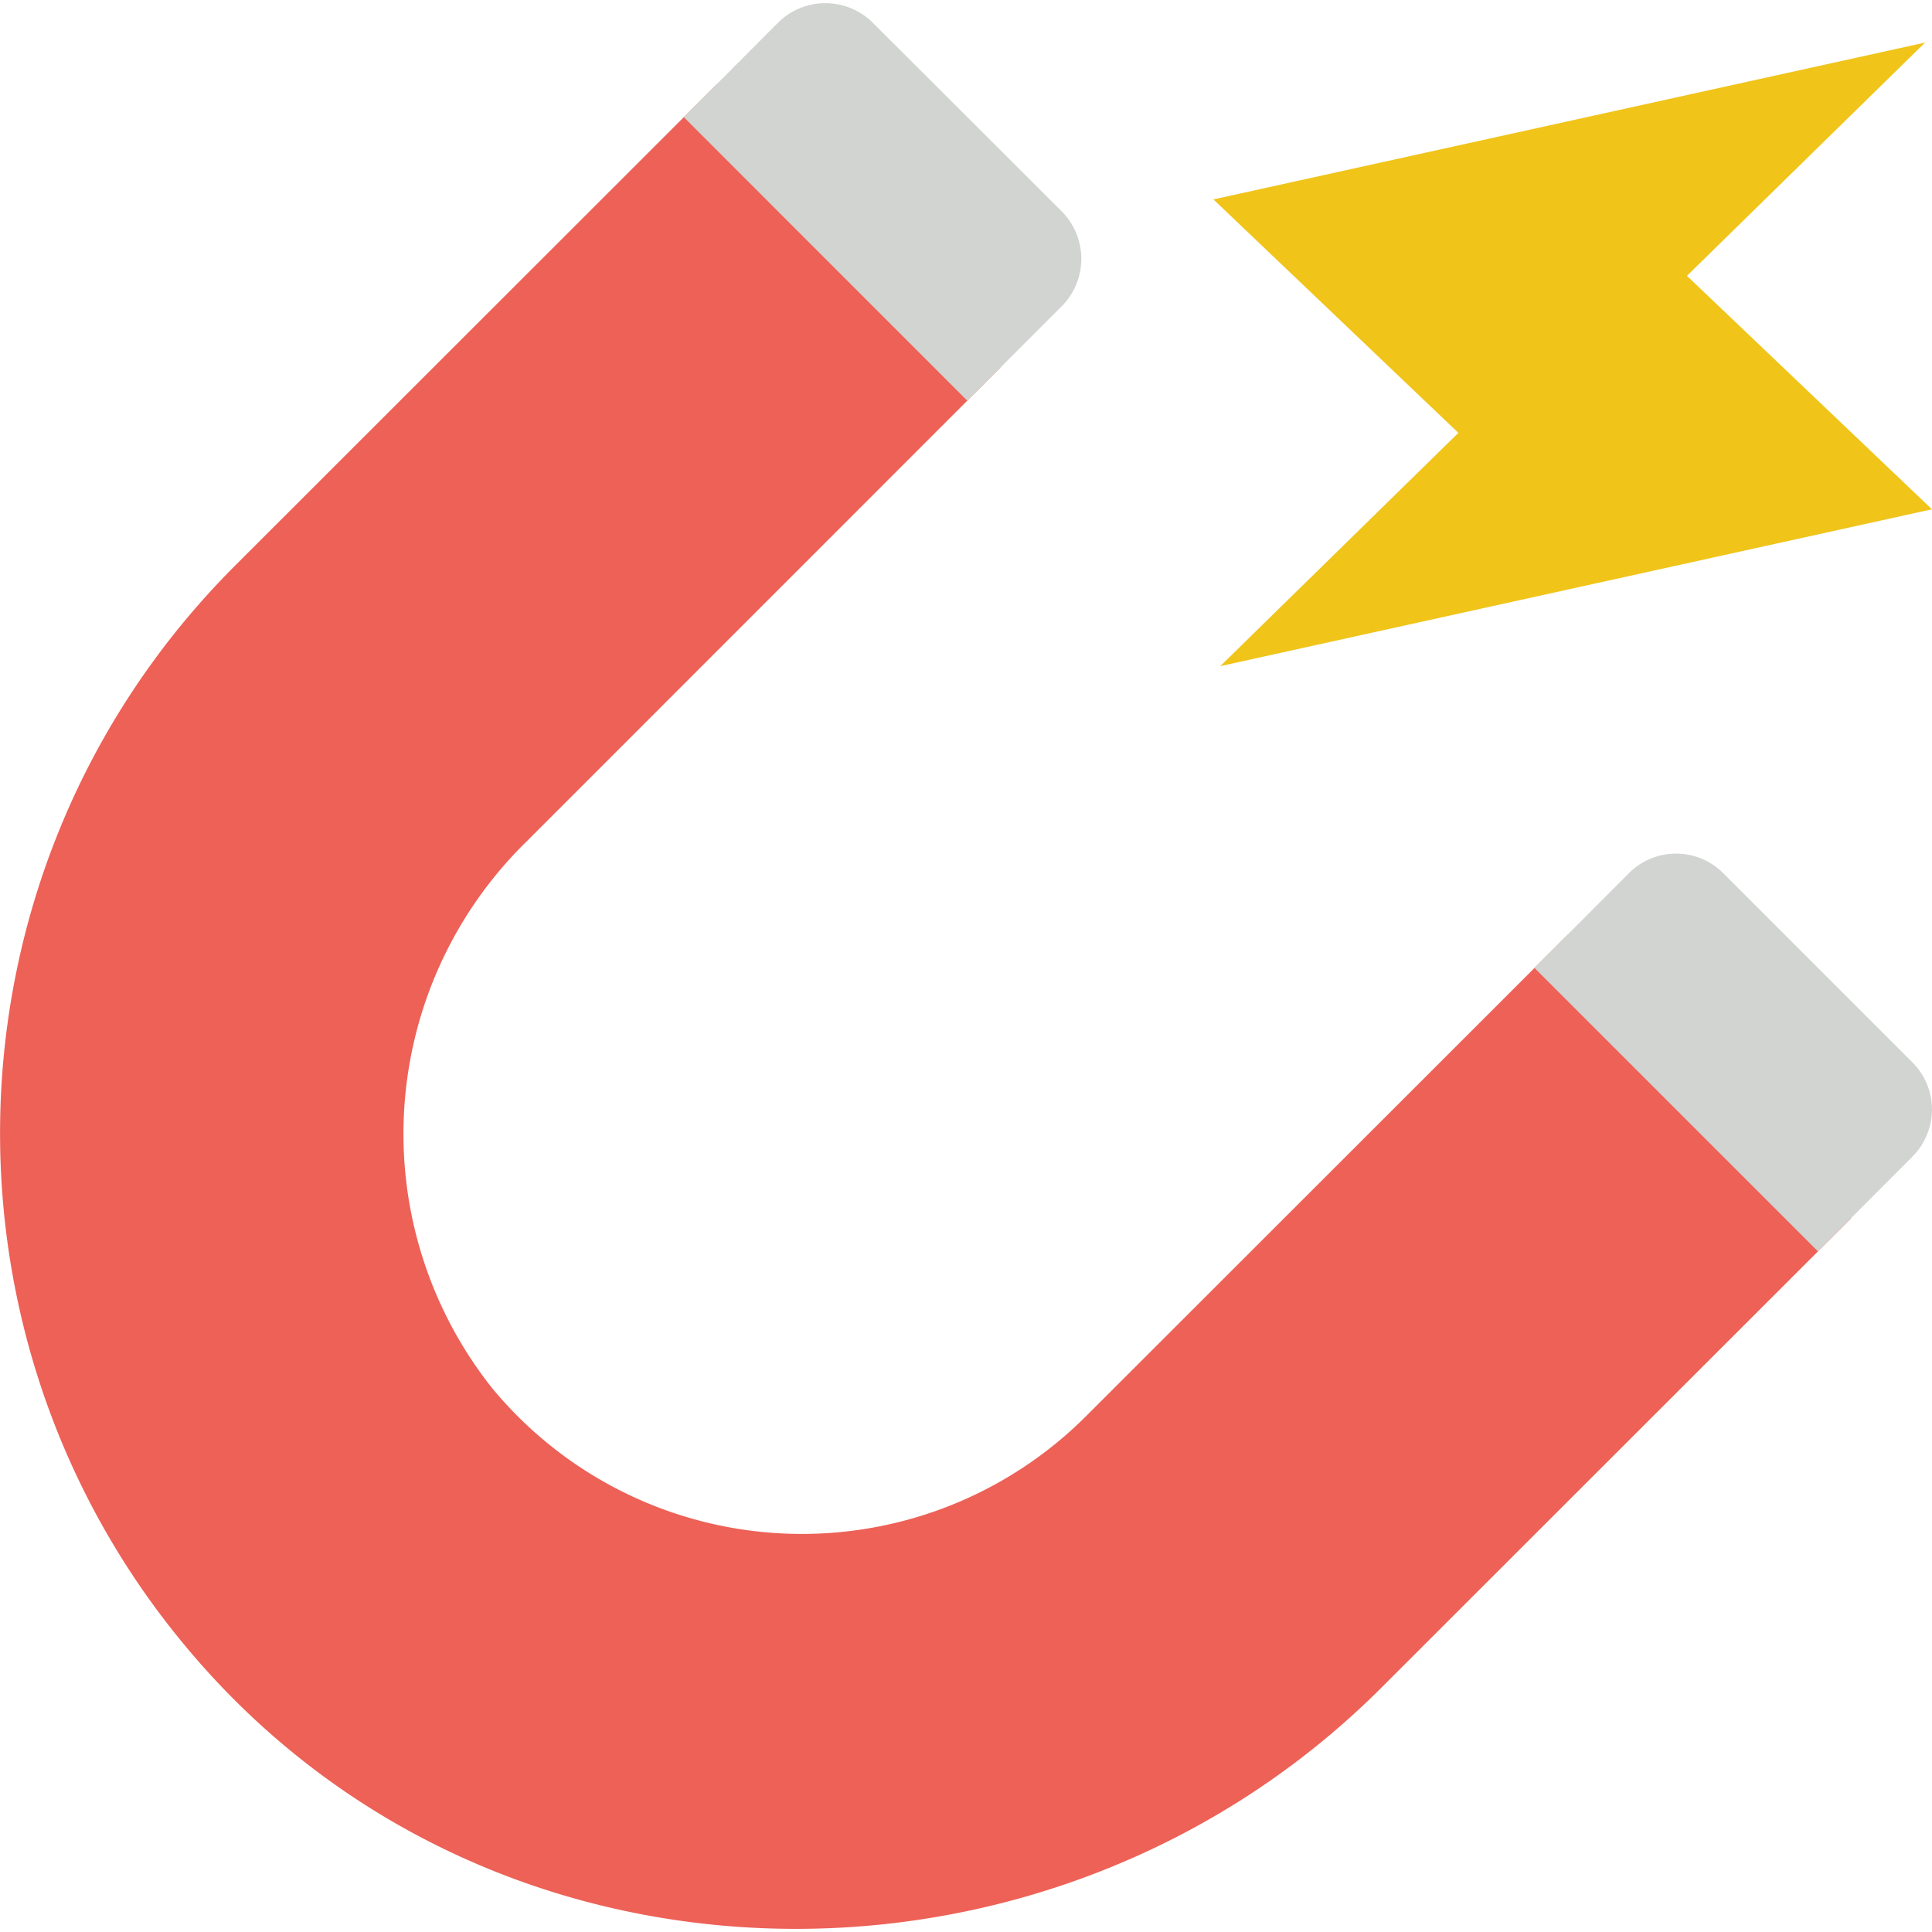 <svg id="Capa_1" data-name="Capa 1" xmlns="http://www.w3.org/2000/svg" width="512.02" height="512.02" viewBox="0 0 512.02 512.02"><defs><style>.cls-1{fill:#ed6157;}.cls-2{fill:#d1d4d1;}.cls-3{fill:#f0c419;}</style></defs><path class="cls-1" d="M490.59,322.86,366.17,447.2C282,531.41,142,533.44,59.41,447.73c-80.3-83.47-79-215.83,2.82-297.76L190,22.28,265.13,97.4,139.56,223a108.35,108.35,0,0,0-9.09,144.94,106.5,106.5,0,0,0,157.22,7.51L415.47,247.74Z"/><path class="cls-2" d="M281.42,81.12l-25.07,25.07L181.23,31.06,206.21,6a17.81,17.81,0,0,1,25.07,0l50.14,50.06A17.81,17.81,0,0,1,281.42,81.12Z"/><path class="cls-2" d="M506.79,306.57l-25,25.07-75.13-75.12,25-25.07a17.64,17.64,0,0,1,25.07,0l50.05,50.05a17.64,17.64,0,0,1,0,25.07Z"/><polygon class="cls-3" points="512 134.97 447.07 73.1 510.18 11.28 321.58 52.85 386.5 114.72 323.39 176.54 512 134.97"/></svg>